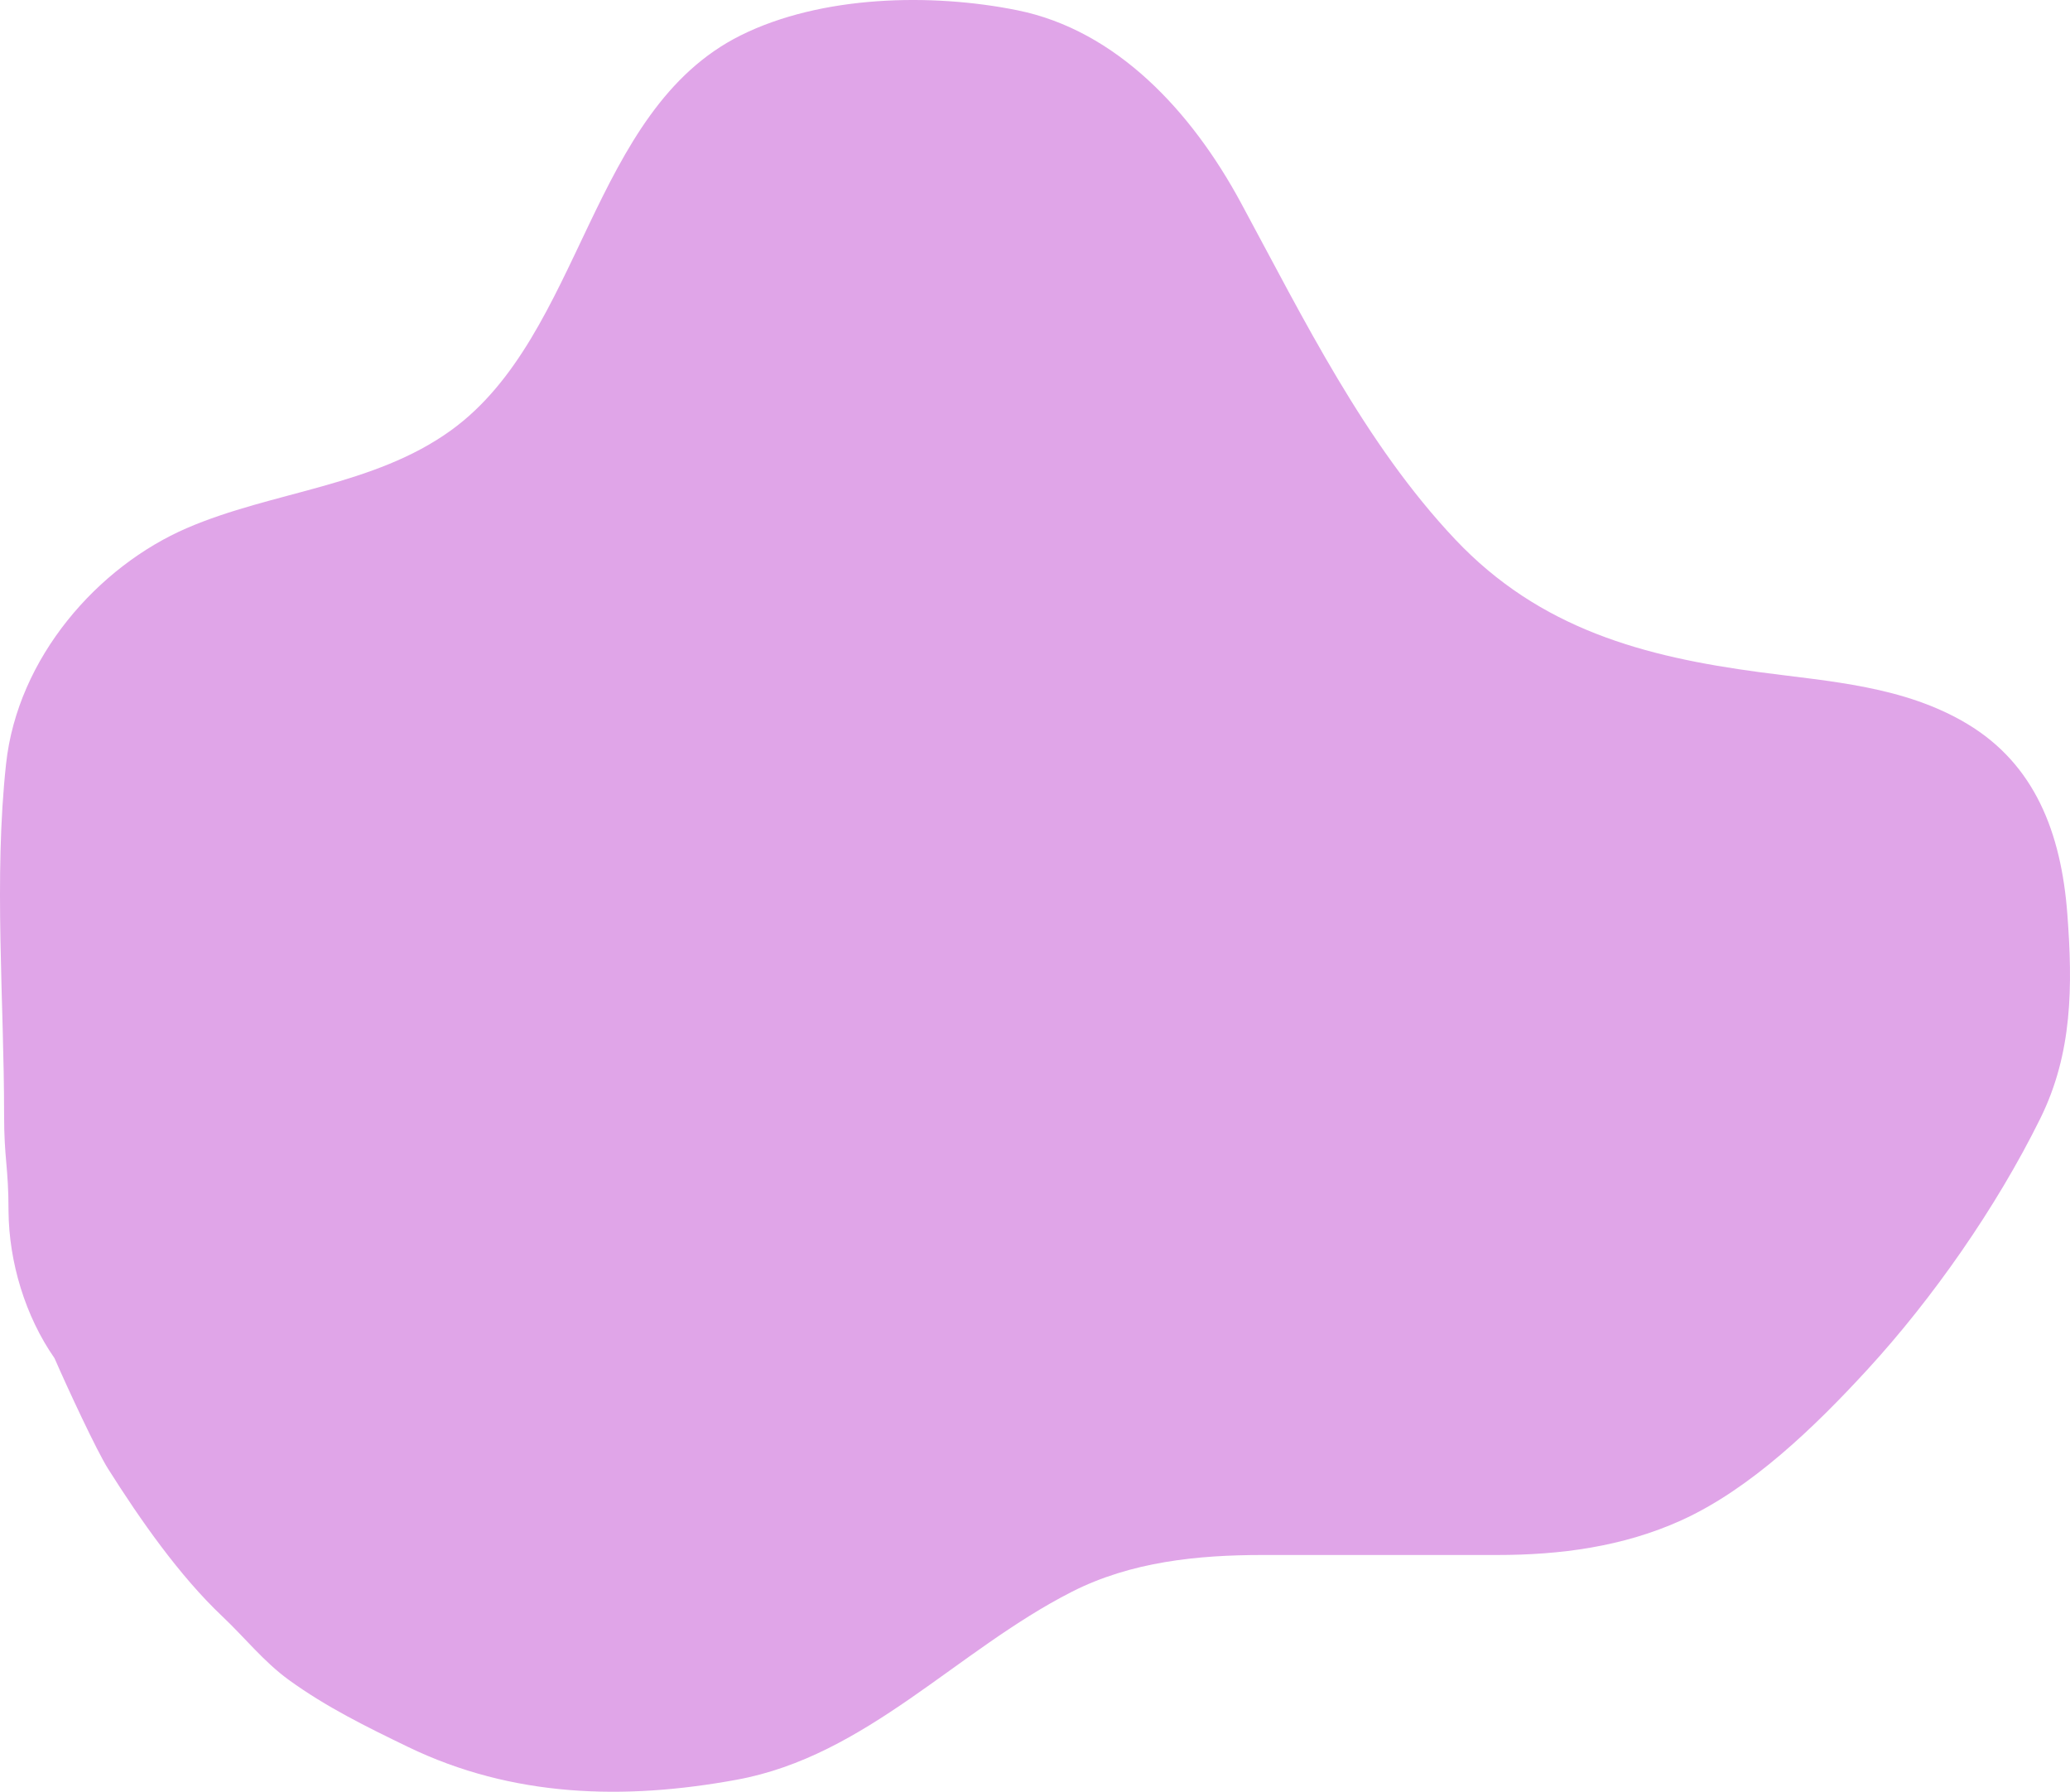 <?xml version="1.0" encoding="UTF-8"?> <svg xmlns="http://www.w3.org/2000/svg" width="788" height="682" viewBox="0 0 788 682" fill="none"> <path d="M3.243 460.939C3.243 444.143 1.561 441.265 1.561 424.47C1.561 380.634 -2.405 334.375 2.307 290.783C6.689 250.248 37.295 215.6 71.198 200.982C103.665 186.982 142.356 185.08 171.826 163.7C221.959 127.328 224.398 42.099 281.976 13.455C312.689 -1.825 354.611 -2.69 387.271 3.906C425.067 11.539 453.598 42.428 472.311 77.047C496.413 121.637 519.457 168.743 553.896 205.248C586.307 239.603 626.135 249.987 669.74 255.838C696.566 259.437 724.766 261.074 748.899 275.545C774.519 290.909 784.636 316.842 786.984 347.874C789.064 375.353 788.961 400.876 776.716 425.689C759.994 459.574 735.66 494.342 710.813 521.382C690.818 543.142 666.463 566.702 640.056 578.676C617.806 588.765 593.86 591.882 569.952 591.882H480.619C456.009 591.882 430.602 594.394 407.994 605.901C364.195 628.196 329.901 668.342 280.482 677.417C237.684 685.277 195.146 684.193 155.303 664.922C139.6 657.327 124.214 649.782 109.937 639.424C100.424 632.523 93.195 623.328 84.64 615.247C68.285 599.8 53.361 578.416 41.14 559.07C36.831 552.249 25.849 528.662 20.755 516.981C9.632 501.033 3.392 480.397 3.243 460.939Z" fill="#E0A5E8"></path> </svg> 